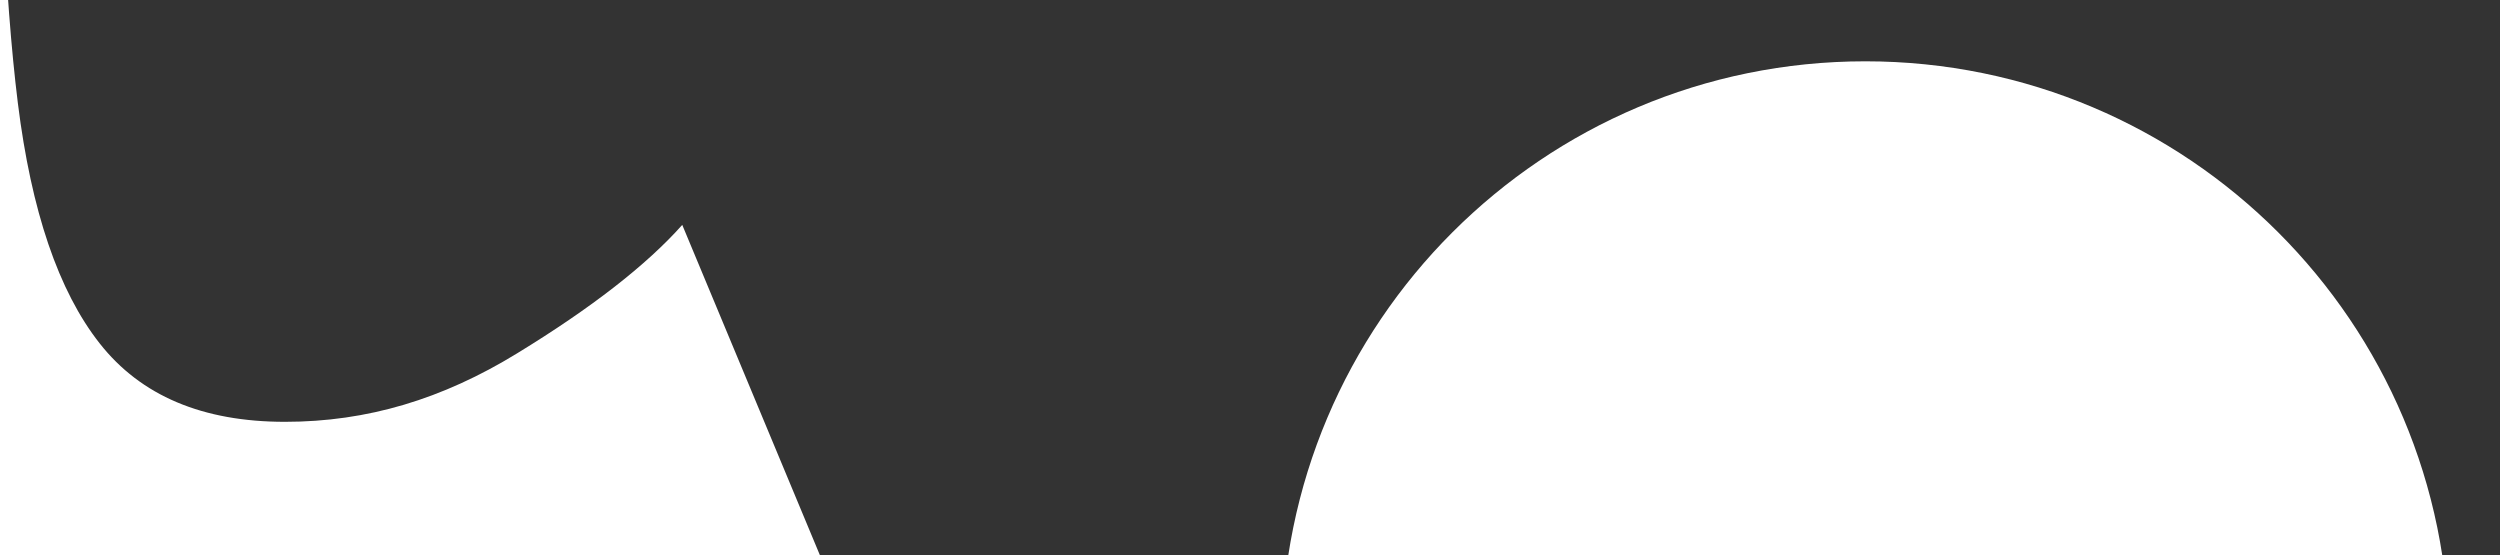 <svg xmlns="http://www.w3.org/2000/svg" xmlns:xlink="http://www.w3.org/1999/xlink" id="Capa_1" viewBox="0 0 1329.71 295.34"><rect x="0" y="0" width="1329.71" height="295.34" fill="#333333" stroke="none"/><defs><style>      .cls-1 {        fill: none;      }      .cls-2 {        fill: #fff;      }      .cls-3 {        clip-path: url(#clippath);      }    </style><clipPath id="clippath"><rect class="cls-1" width="1329.71" height="295.34"></rect></clipPath></defs><g class="cls-3"><path class="cls-2" d="M-583.59-536.53c-7.1-60.97-26.64-113.94-58.59-158.93-31.95-44.96-81.71-67.47-149.18-67.47-60.38,0-114.25,14.83-161.59,44.4-47.34,29.61-80.52,65.69-99.43,108.31V645.22h-570V-203.6c0-117.19-5.63-215.43-16.85-294.75-11.3-79.29-34.05-143.19-68.39-191.8-34.37-48.52-84.64-72.79-150.97-72.79-55.62,0-107.71,14.83-156.24,44.4-48.56,29.61-83.49,63.91-104.78,103V645.22h-570v-1804.13l571.79-49.75-1.78,220.22c48.52-62.76,119.57-118.38,213.09-166.94,93.52-48.52,192.35-72.79,296.54-72.79,226.09,0,379.44,87.61,459.91,262.8,82.86-82.86,177.29-147.4,283.26-193.54,105.93-46.19,217.53-69.26,334.72-69.26C-178.15-1228.16-1.14-972.46-1.14-461.05V-191.15C-1.14-84.63,2.39-2.6,9.49,54.8c7.14,57.4,21.61,100.02,43.53,127.85,21.88,27.83,54.71,41.71,98.56,41.71s83.73-12.09,123.41-36.39c39.64-24.22,68.94-47.06,87.89-68.35l115.44,276.99c0,5.95-26.09,34.65-78.18,86.11-52.09,51.5-116.6,98.87-193.54,142.09-76.95,43.21-159.81,64.82-248.57,64.82-200.08,0-338.6-61.29-415.55-183.79-76.95-122.54-115.4-282.03-115.4-478.55v-328.53c0-95.9-3.57-174.28-10.66-235.29"></path><path class="cls-2" d="M1302.66,343.14c0,171.5-139.03,310.53-310.53,310.53s-310.57-139.03-310.57-310.53S820.59,32.61,992.13,32.61s310.53,139.03,310.53,310.53"></path></g></svg>